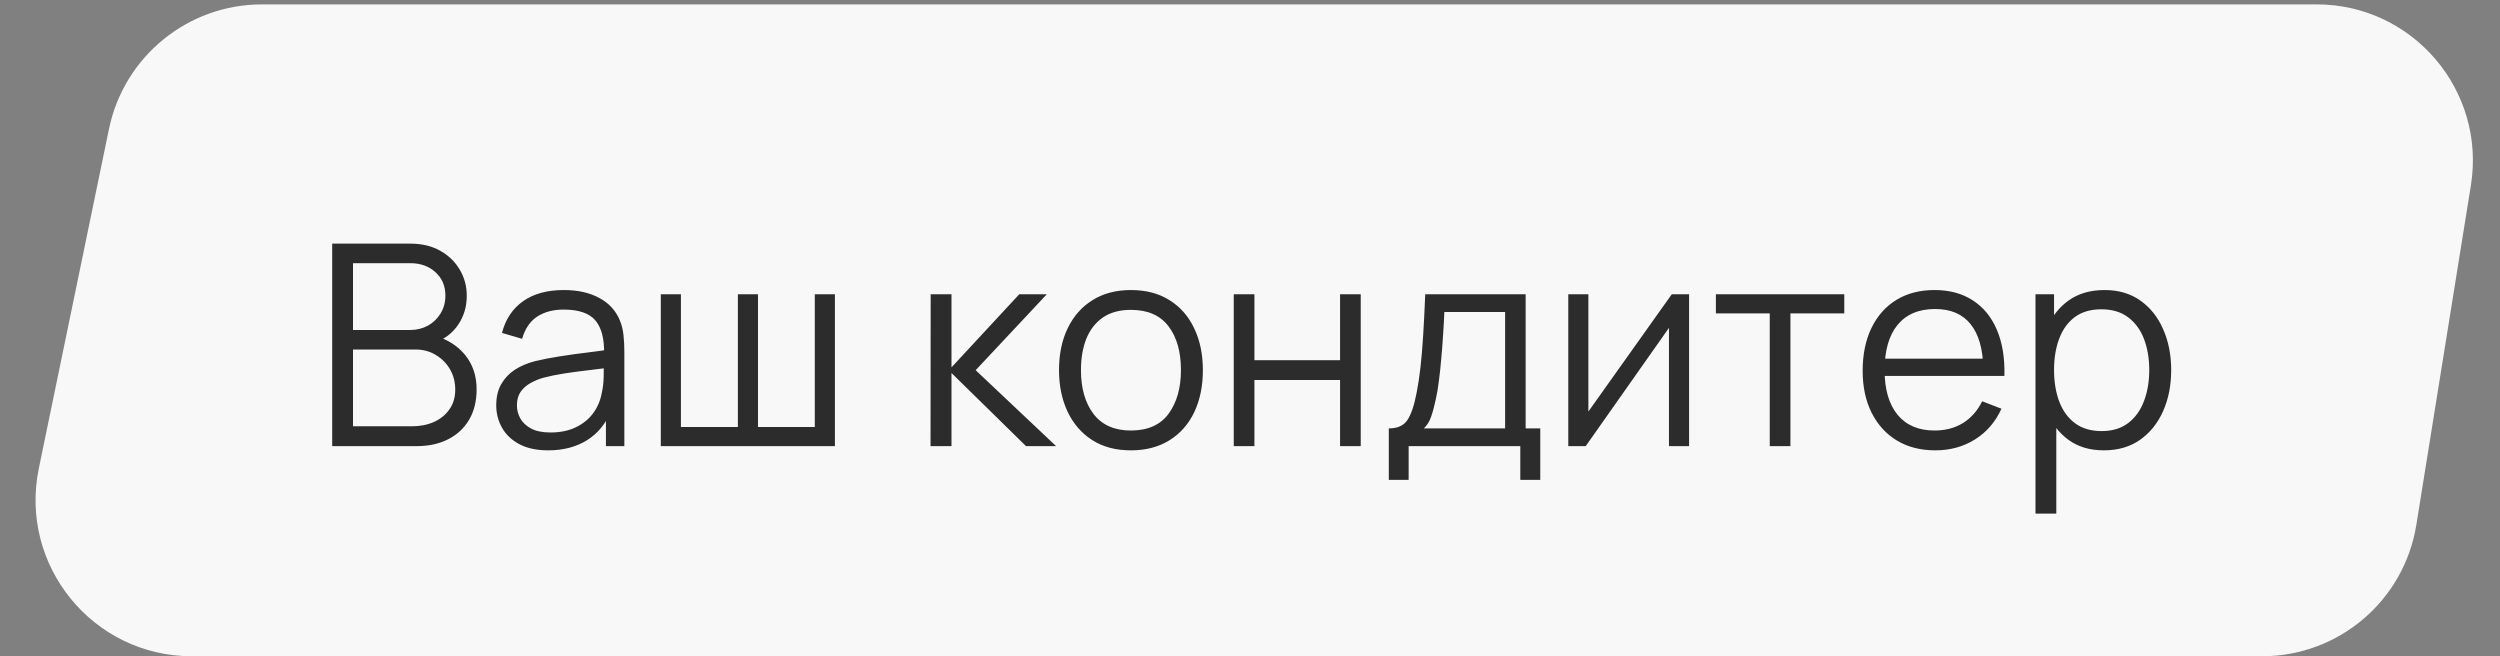 <?xml version="1.0" encoding="UTF-8"?> <svg xmlns="http://www.w3.org/2000/svg" width="160" height="42" viewBox="0 0 160 42" fill="none"><rect x="0" y="0" width="160" height="42" fill="#808080" stroke="none"/> <path d="M6.974 8.257C7.934 3.613 12.025 0.281 16.767 0.281H148.264C154.42 0.281 159.114 5.79 158.137 11.868L154.646 33.587C153.866 38.435 149.683 42 144.773 42H12.278C5.942 42 1.203 36.181 2.485 29.976L6.974 8.257Z" fill="#F8F8F8"></path> <path d="M21.26 28.552V15.592H26.264C26.99 15.592 27.623 15.742 28.163 16.042C28.703 16.342 29.123 16.747 29.423 17.257C29.723 17.761 29.873 18.319 29.873 18.931C29.873 19.627 29.687 20.248 29.315 20.794C28.943 21.334 28.445 21.709 27.821 21.919L27.803 21.478C28.643 21.718 29.303 22.138 29.783 22.738C30.263 23.338 30.503 24.064 30.503 24.916C30.503 25.666 30.344 26.314 30.026 26.86C29.708 27.4 29.261 27.817 28.685 28.111C28.109 28.405 27.44 28.552 26.678 28.552H21.26ZM22.592 27.283H26.354C26.882 27.283 27.356 27.19 27.776 27.004C28.196 26.812 28.526 26.542 28.766 26.194C29.012 25.846 29.135 25.426 29.135 24.934C29.135 24.454 29.024 24.022 28.802 23.638C28.58 23.254 28.277 22.948 27.893 22.72C27.515 22.486 27.083 22.369 26.597 22.369H22.592V27.283ZM22.592 21.118H26.255C26.669 21.118 27.047 21.025 27.389 20.839C27.731 20.647 28.001 20.386 28.199 20.056C28.403 19.726 28.505 19.345 28.505 18.913C28.505 18.301 28.292 17.803 27.866 17.419C27.446 17.035 26.909 16.843 26.255 16.843H22.592V21.118ZM35.08 28.822C34.348 28.822 33.733 28.69 33.235 28.426C32.743 28.162 32.374 27.811 32.128 27.373C31.882 26.935 31.759 26.458 31.759 25.942C31.759 25.414 31.864 24.964 32.074 24.592C32.29 24.214 32.581 23.905 32.947 23.665C33.319 23.425 33.748 23.242 34.234 23.116C34.726 22.996 35.269 22.891 35.863 22.801C36.463 22.705 37.048 22.624 37.618 22.558C38.194 22.486 38.698 22.417 39.13 22.351L38.662 22.639C38.68 21.679 38.494 20.968 38.104 20.506C37.714 20.044 37.036 19.813 36.07 19.813C35.404 19.813 34.84 19.963 34.378 20.263C33.922 20.563 33.601 21.037 33.415 21.685L32.128 21.307C32.35 20.437 32.797 19.762 33.469 19.282C34.141 18.802 35.014 18.562 36.088 18.562C36.976 18.562 37.729 18.73 38.347 19.066C38.971 19.396 39.412 19.876 39.67 20.506C39.79 20.788 39.868 21.103 39.904 21.451C39.94 21.799 39.958 22.153 39.958 22.513V28.552H38.779V26.113L39.121 26.257C38.791 27.091 38.278 27.727 37.582 28.165C36.886 28.603 36.052 28.822 35.08 28.822ZM35.233 27.679C35.851 27.679 36.391 27.568 36.853 27.346C37.315 27.124 37.687 26.821 37.969 26.437C38.251 26.047 38.434 25.609 38.518 25.123C38.59 24.811 38.629 24.469 38.635 24.097C38.641 23.719 38.644 23.437 38.644 23.251L39.148 23.512C38.698 23.572 38.209 23.632 37.681 23.692C37.159 23.752 36.643 23.821 36.133 23.899C35.629 23.977 35.173 24.07 34.765 24.178C34.489 24.256 34.222 24.367 33.964 24.511C33.706 24.649 33.493 24.835 33.325 25.069C33.163 25.303 33.082 25.594 33.082 25.942C33.082 26.224 33.151 26.497 33.289 26.761C33.433 27.025 33.661 27.244 33.973 27.418C34.291 27.592 34.711 27.679 35.233 27.679ZM42.292 28.552V18.832H43.579V27.328H47.224V18.832H48.511V27.328H52.147V18.832H53.434V28.552H42.292ZM59.554 28.552L59.563 18.832H60.895V23.512L65.233 18.832H66.997L62.443 23.692L67.591 28.552H65.665L60.895 23.872V28.552H59.554ZM72.376 28.822C71.41 28.822 70.585 28.603 69.901 28.165C69.217 27.727 68.692 27.121 68.326 26.347C67.96 25.573 67.777 24.685 67.777 23.683C67.777 22.663 67.963 21.769 68.335 21.001C68.707 20.233 69.235 19.636 69.919 19.21C70.609 18.778 71.428 18.562 72.376 18.562C73.348 18.562 74.176 18.781 74.86 19.219C75.55 19.651 76.075 20.254 76.435 21.028C76.801 21.796 76.984 22.681 76.984 23.683C76.984 24.703 76.801 25.6 76.435 26.374C76.069 27.142 75.541 27.742 74.851 28.174C74.161 28.606 73.336 28.822 72.376 28.822ZM72.376 27.553C73.456 27.553 74.26 27.196 74.788 26.482C75.316 25.762 75.58 24.829 75.58 23.683C75.58 22.507 75.313 21.571 74.779 20.875C74.251 20.179 73.45 19.831 72.376 19.831C71.65 19.831 71.05 19.996 70.576 20.326C70.108 20.65 69.757 21.103 69.523 21.685C69.295 22.261 69.181 22.927 69.181 23.683C69.181 24.853 69.451 25.792 69.991 26.5C70.531 27.202 71.326 27.553 72.376 27.553ZM78.96 28.552V18.832H80.283V23.053H85.764V18.832H87.087V28.552H85.764V24.322H80.283V28.552H78.96ZM88.884 30.712V27.418C89.436 27.418 89.832 27.241 90.072 26.887C90.312 26.527 90.507 25.954 90.657 25.168C90.759 24.658 90.843 24.109 90.909 23.521C90.975 22.933 91.032 22.261 91.08 21.505C91.128 20.743 91.173 19.852 91.215 18.832H97.641V27.418H98.577V30.712H97.299V28.552H90.153V30.712H88.884ZM91.125 27.418H96.327V19.966H92.439C92.421 20.422 92.394 20.905 92.358 21.415C92.328 21.925 92.289 22.435 92.241 22.945C92.199 23.455 92.148 23.935 92.088 24.385C92.034 24.829 91.968 25.219 91.89 25.555C91.8 25.987 91.701 26.356 91.593 26.662C91.491 26.968 91.335 27.22 91.125 27.418ZM108.101 18.832V28.552H106.814V20.983L101.486 28.552H100.37V18.832H101.657V26.338L106.994 18.832H108.101ZM113.264 28.552V20.056H109.817V18.832H118.034V20.056H114.587V28.552H113.264ZM123.863 28.822C122.915 28.822 122.093 28.612 121.397 28.192C120.707 27.772 120.17 27.181 119.786 26.419C119.402 25.657 119.21 24.763 119.21 23.737C119.21 22.675 119.399 21.757 119.777 20.983C120.155 20.209 120.686 19.612 121.37 19.192C122.06 18.772 122.873 18.562 123.809 18.562C124.769 18.562 125.588 18.784 126.266 19.228C126.944 19.666 127.457 20.296 127.805 21.118C128.153 21.94 128.312 22.921 128.282 24.061H126.932V23.593C126.908 22.333 126.635 21.382 126.113 20.74C125.597 20.098 124.841 19.777 123.845 19.777C122.801 19.777 122 20.116 121.442 20.794C120.89 21.472 120.614 22.438 120.614 23.692C120.614 24.916 120.89 25.867 121.442 26.545C122 27.217 122.789 27.553 123.809 27.553C124.505 27.553 125.111 27.394 125.627 27.076C126.149 26.752 126.56 26.287 126.86 25.681L128.093 26.158C127.709 27.004 127.142 27.661 126.392 28.129C125.648 28.591 124.805 28.822 123.863 28.822ZM120.146 24.061V22.954H127.571V24.061H120.146ZM134.645 28.822C133.751 28.822 132.995 28.597 132.377 28.147C131.759 27.691 131.291 27.076 130.973 26.302C130.655 25.522 130.496 24.649 130.496 23.683C130.496 22.699 130.655 21.823 130.973 21.055C131.297 20.281 131.771 19.672 132.395 19.228C133.019 18.784 133.787 18.562 134.699 18.562C135.587 18.562 136.349 18.787 136.985 19.237C137.621 19.687 138.107 20.299 138.443 21.073C138.785 21.847 138.956 22.717 138.956 23.683C138.956 24.655 138.785 25.528 138.443 26.302C138.101 27.076 137.609 27.691 136.967 28.147C136.325 28.597 135.551 28.822 134.645 28.822ZM130.271 32.872V18.832H131.459V26.149H131.603V32.872H130.271ZM134.51 27.589C135.188 27.589 135.752 27.418 136.202 27.076C136.652 26.734 136.988 26.269 137.21 25.681C137.438 25.087 137.552 24.421 137.552 23.683C137.552 22.951 137.441 22.291 137.219 21.703C136.997 21.115 136.658 20.65 136.202 20.308C135.752 19.966 135.179 19.795 134.483 19.795C133.805 19.795 133.241 19.96 132.791 20.29C132.347 20.62 132.014 21.079 131.792 21.667C131.57 22.249 131.459 22.921 131.459 23.683C131.459 24.433 131.57 25.105 131.792 25.699C132.014 26.287 132.35 26.749 132.8 27.085C133.25 27.421 133.82 27.589 134.51 27.589Z" fill="#2C2C2C"></path> </svg> 